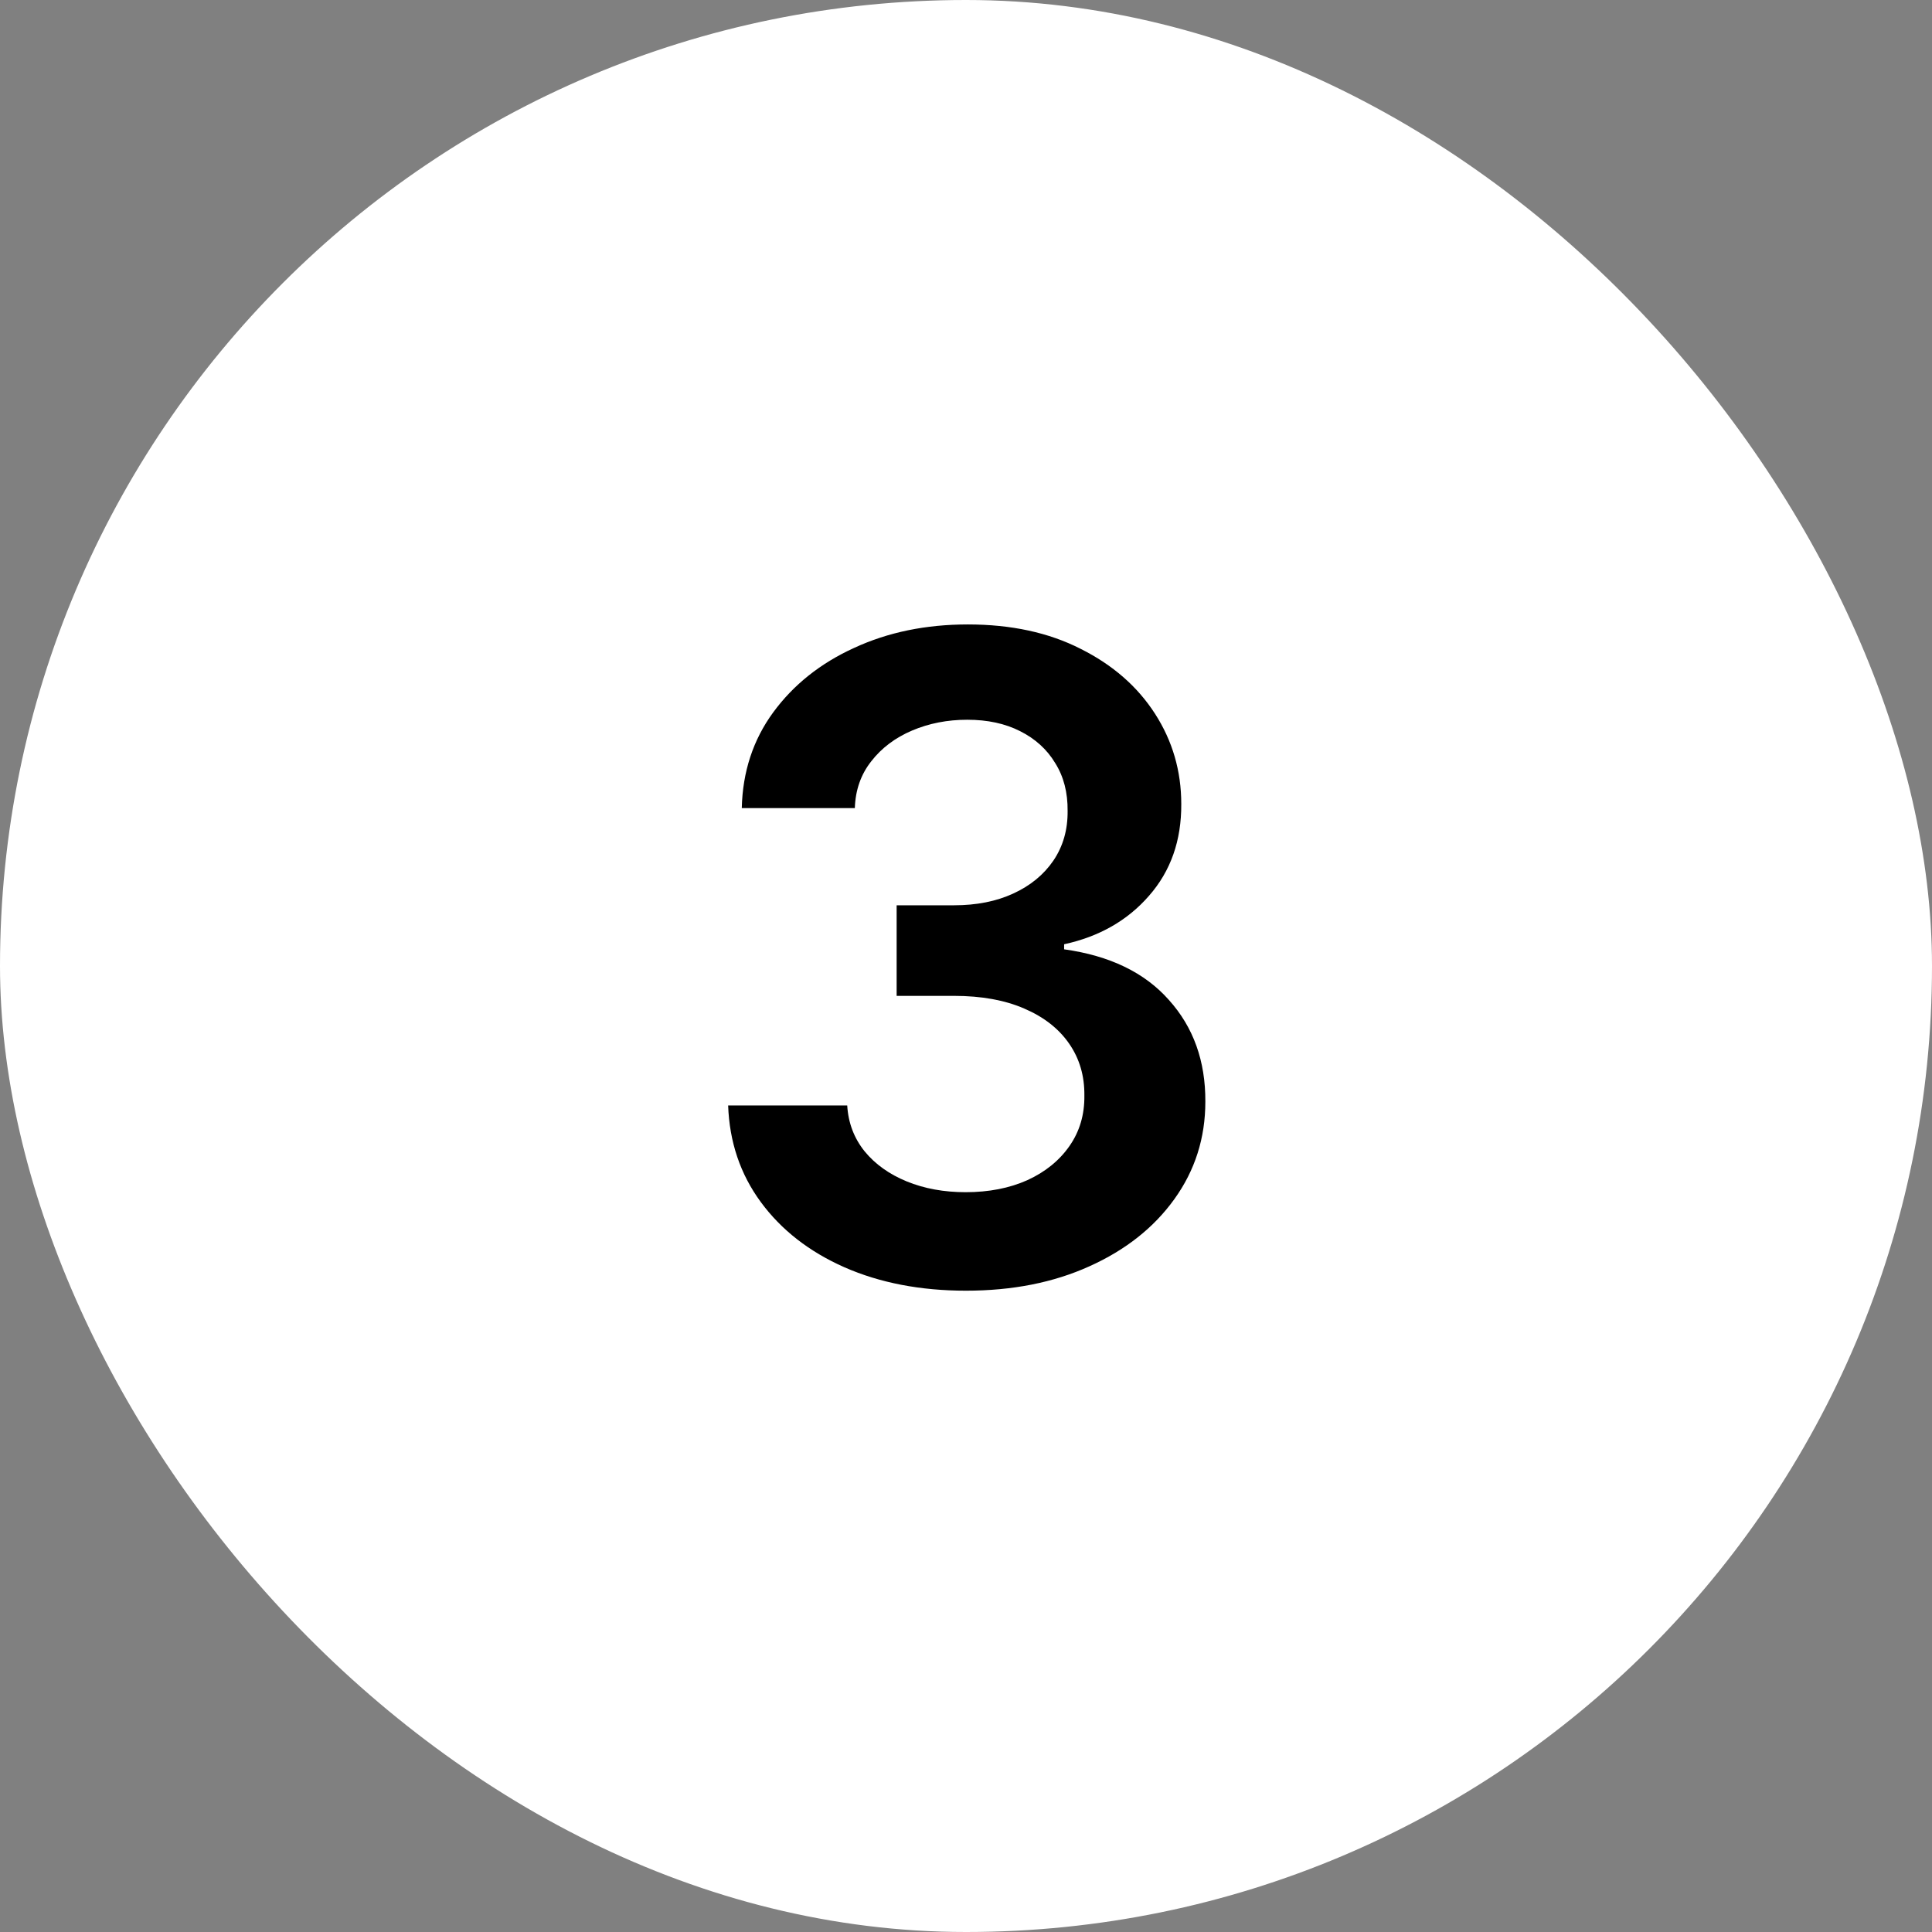<svg xmlns="http://www.w3.org/2000/svg" fill="none" viewBox="0 0 52 52" height="52" width="52">
<rect x="0" y="0" width="52" height="52" fill="#808080" stroke="none"/>
<rect fill="white" rx="26" height="52" width="52"></rect>
<path fill="black" d="M25.999 34.739C24.772 34.739 23.681 34.528 22.726 34.108C21.777 33.688 21.027 33.102 20.476 32.352C19.925 31.602 19.633 30.736 19.598 29.753H22.803C22.831 30.224 22.988 30.636 23.272 30.989C23.556 31.335 23.934 31.605 24.405 31.798C24.877 31.991 25.405 32.088 25.99 32.088C26.615 32.088 27.169 31.98 27.652 31.764C28.135 31.543 28.513 31.236 28.786 30.844C29.059 30.452 29.192 30 29.186 29.489C29.192 28.96 29.056 28.494 28.777 28.091C28.499 27.688 28.096 27.372 27.567 27.145C27.044 26.918 26.414 26.804 25.675 26.804H24.133V24.366H25.675C26.283 24.366 26.814 24.261 27.269 24.051C27.729 23.841 28.09 23.546 28.351 23.165C28.613 22.778 28.74 22.332 28.735 21.827C28.74 21.332 28.63 20.903 28.402 20.54C28.181 20.171 27.865 19.884 27.456 19.679C27.053 19.474 26.578 19.372 26.033 19.372C25.499 19.372 25.005 19.469 24.55 19.662C24.096 19.855 23.729 20.131 23.451 20.489C23.172 20.841 23.024 21.261 23.008 21.75H19.965C19.988 20.773 20.269 19.915 20.809 19.176C21.354 18.432 22.081 17.852 22.99 17.438C23.899 17.017 24.919 16.807 26.05 16.807C27.215 16.807 28.226 17.026 29.084 17.463C29.948 17.895 30.615 18.477 31.087 19.21C31.559 19.943 31.794 20.753 31.794 21.639C31.8 22.622 31.51 23.446 30.925 24.111C30.346 24.776 29.584 25.21 28.641 25.415V25.551C29.868 25.722 30.809 26.176 31.462 26.915C32.121 27.648 32.448 28.56 32.442 29.651C32.442 30.628 32.164 31.503 31.607 32.276C31.056 33.043 30.294 33.645 29.323 34.082C28.357 34.52 27.249 34.739 25.999 34.739Z"></path>
</svg>
